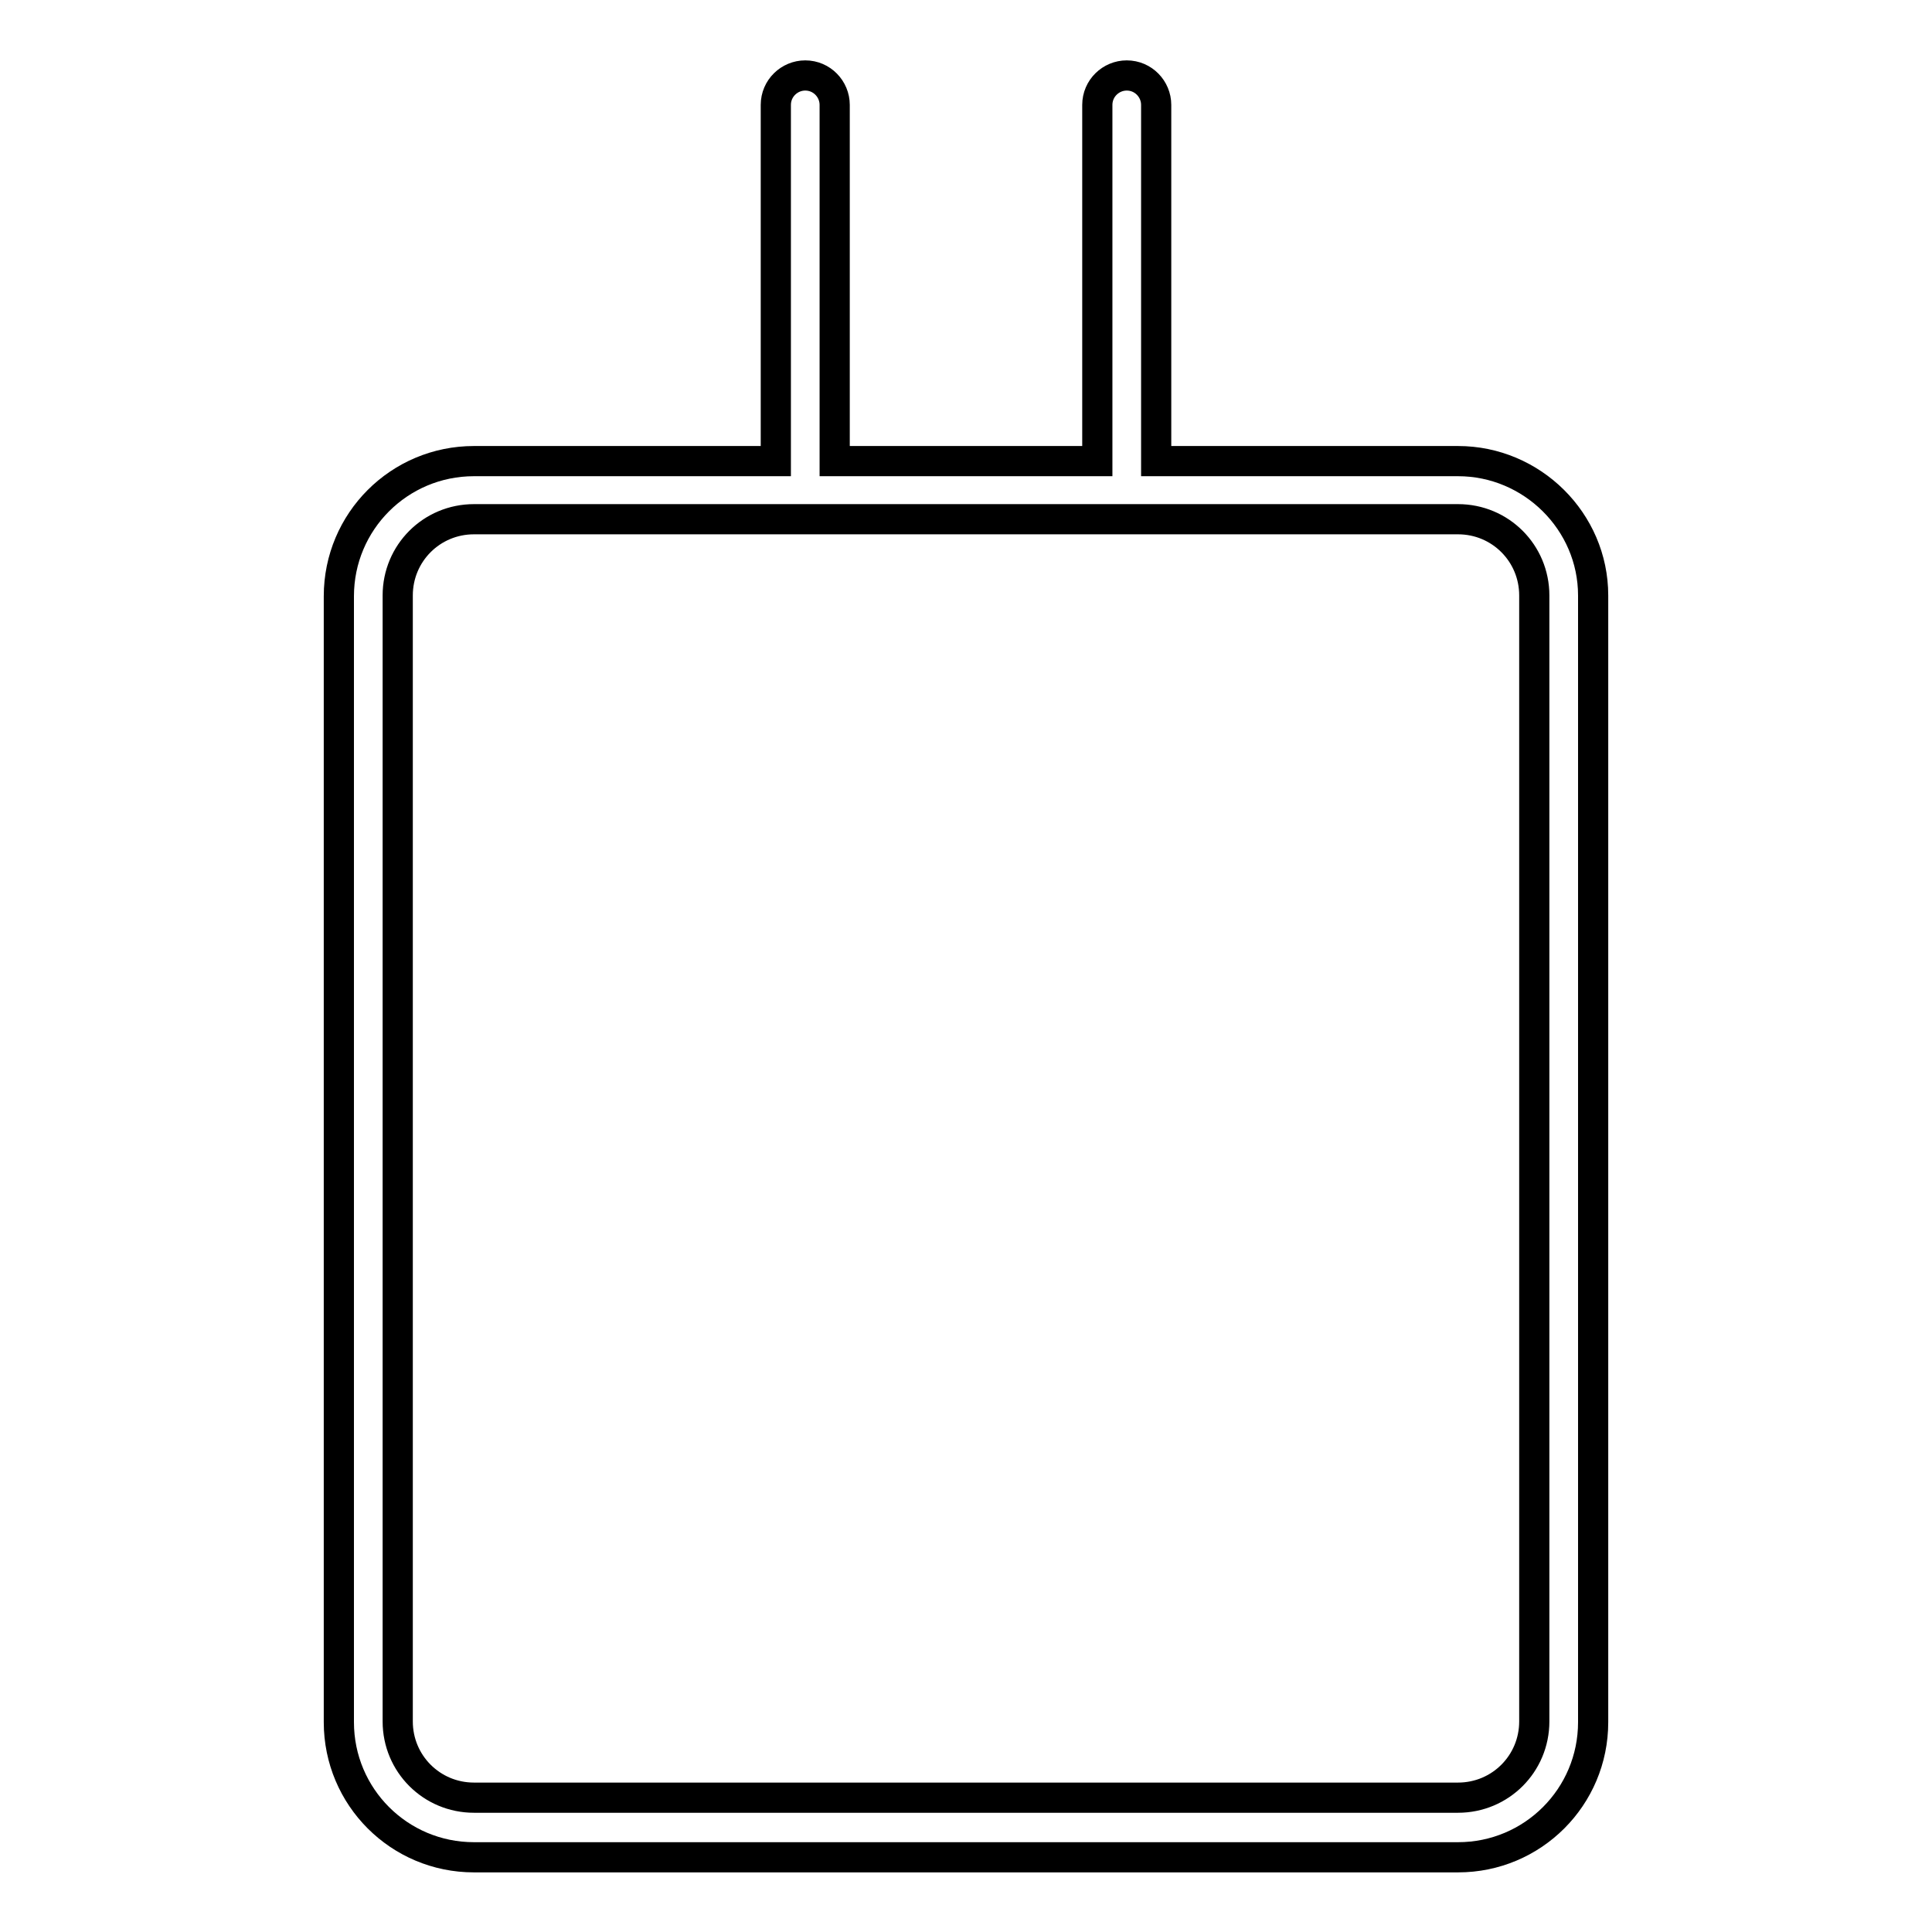 <?xml version="1.0" encoding="utf-8"?>
<!-- Svg Vector Icons : http://www.onlinewebfonts.com/icon -->
<!DOCTYPE svg PUBLIC "-//W3C//DTD SVG 1.1//EN" "http://www.w3.org/Graphics/SVG/1.1/DTD/svg11.dtd">
<svg version="1.1" xmlns="http://www.w3.org/2000/svg" xmlns:xlink="http://www.w3.org/1999/xlink" x="0px" y="0px" viewBox="0 0 256 256" enable-background="new 0 0 256 256" xml:space="preserve">
<g> <path stroke-width="4" fill-opacity="0" stroke="#000000"  d="M193.2,61.1h-40V13.9c0-2.1-1.7-3.9-3.9-3.9c-2.1,0-3.9,1.7-3.9,3.9v47.2h-34.8V13.9c0-2.1-1.7-3.9-3.9-3.9 c-2.1,0-3.9,1.7-3.9,3.9v47.2h-40c-9.9,0-17.9,8-17.9,17.9v149.2c0,9.9,8,17.9,17.9,17.9h130.4c9.9,0,17.9-8,17.9-17.9V78.9 C211.1,69.1,203,61.1,193.2,61.1z M203.3,228.1c0,5.6-4.5,10.1-10.1,10.1H62.8c-5.6,0-10.1-4.5-10.1-10.1V78.9 c0-5.6,4.5-10.1,10.1-10.1h130.4c5.6,0,10.1,4.5,10.1,10.1L203.3,228.1L203.3,228.1z"/></g>
</svg>